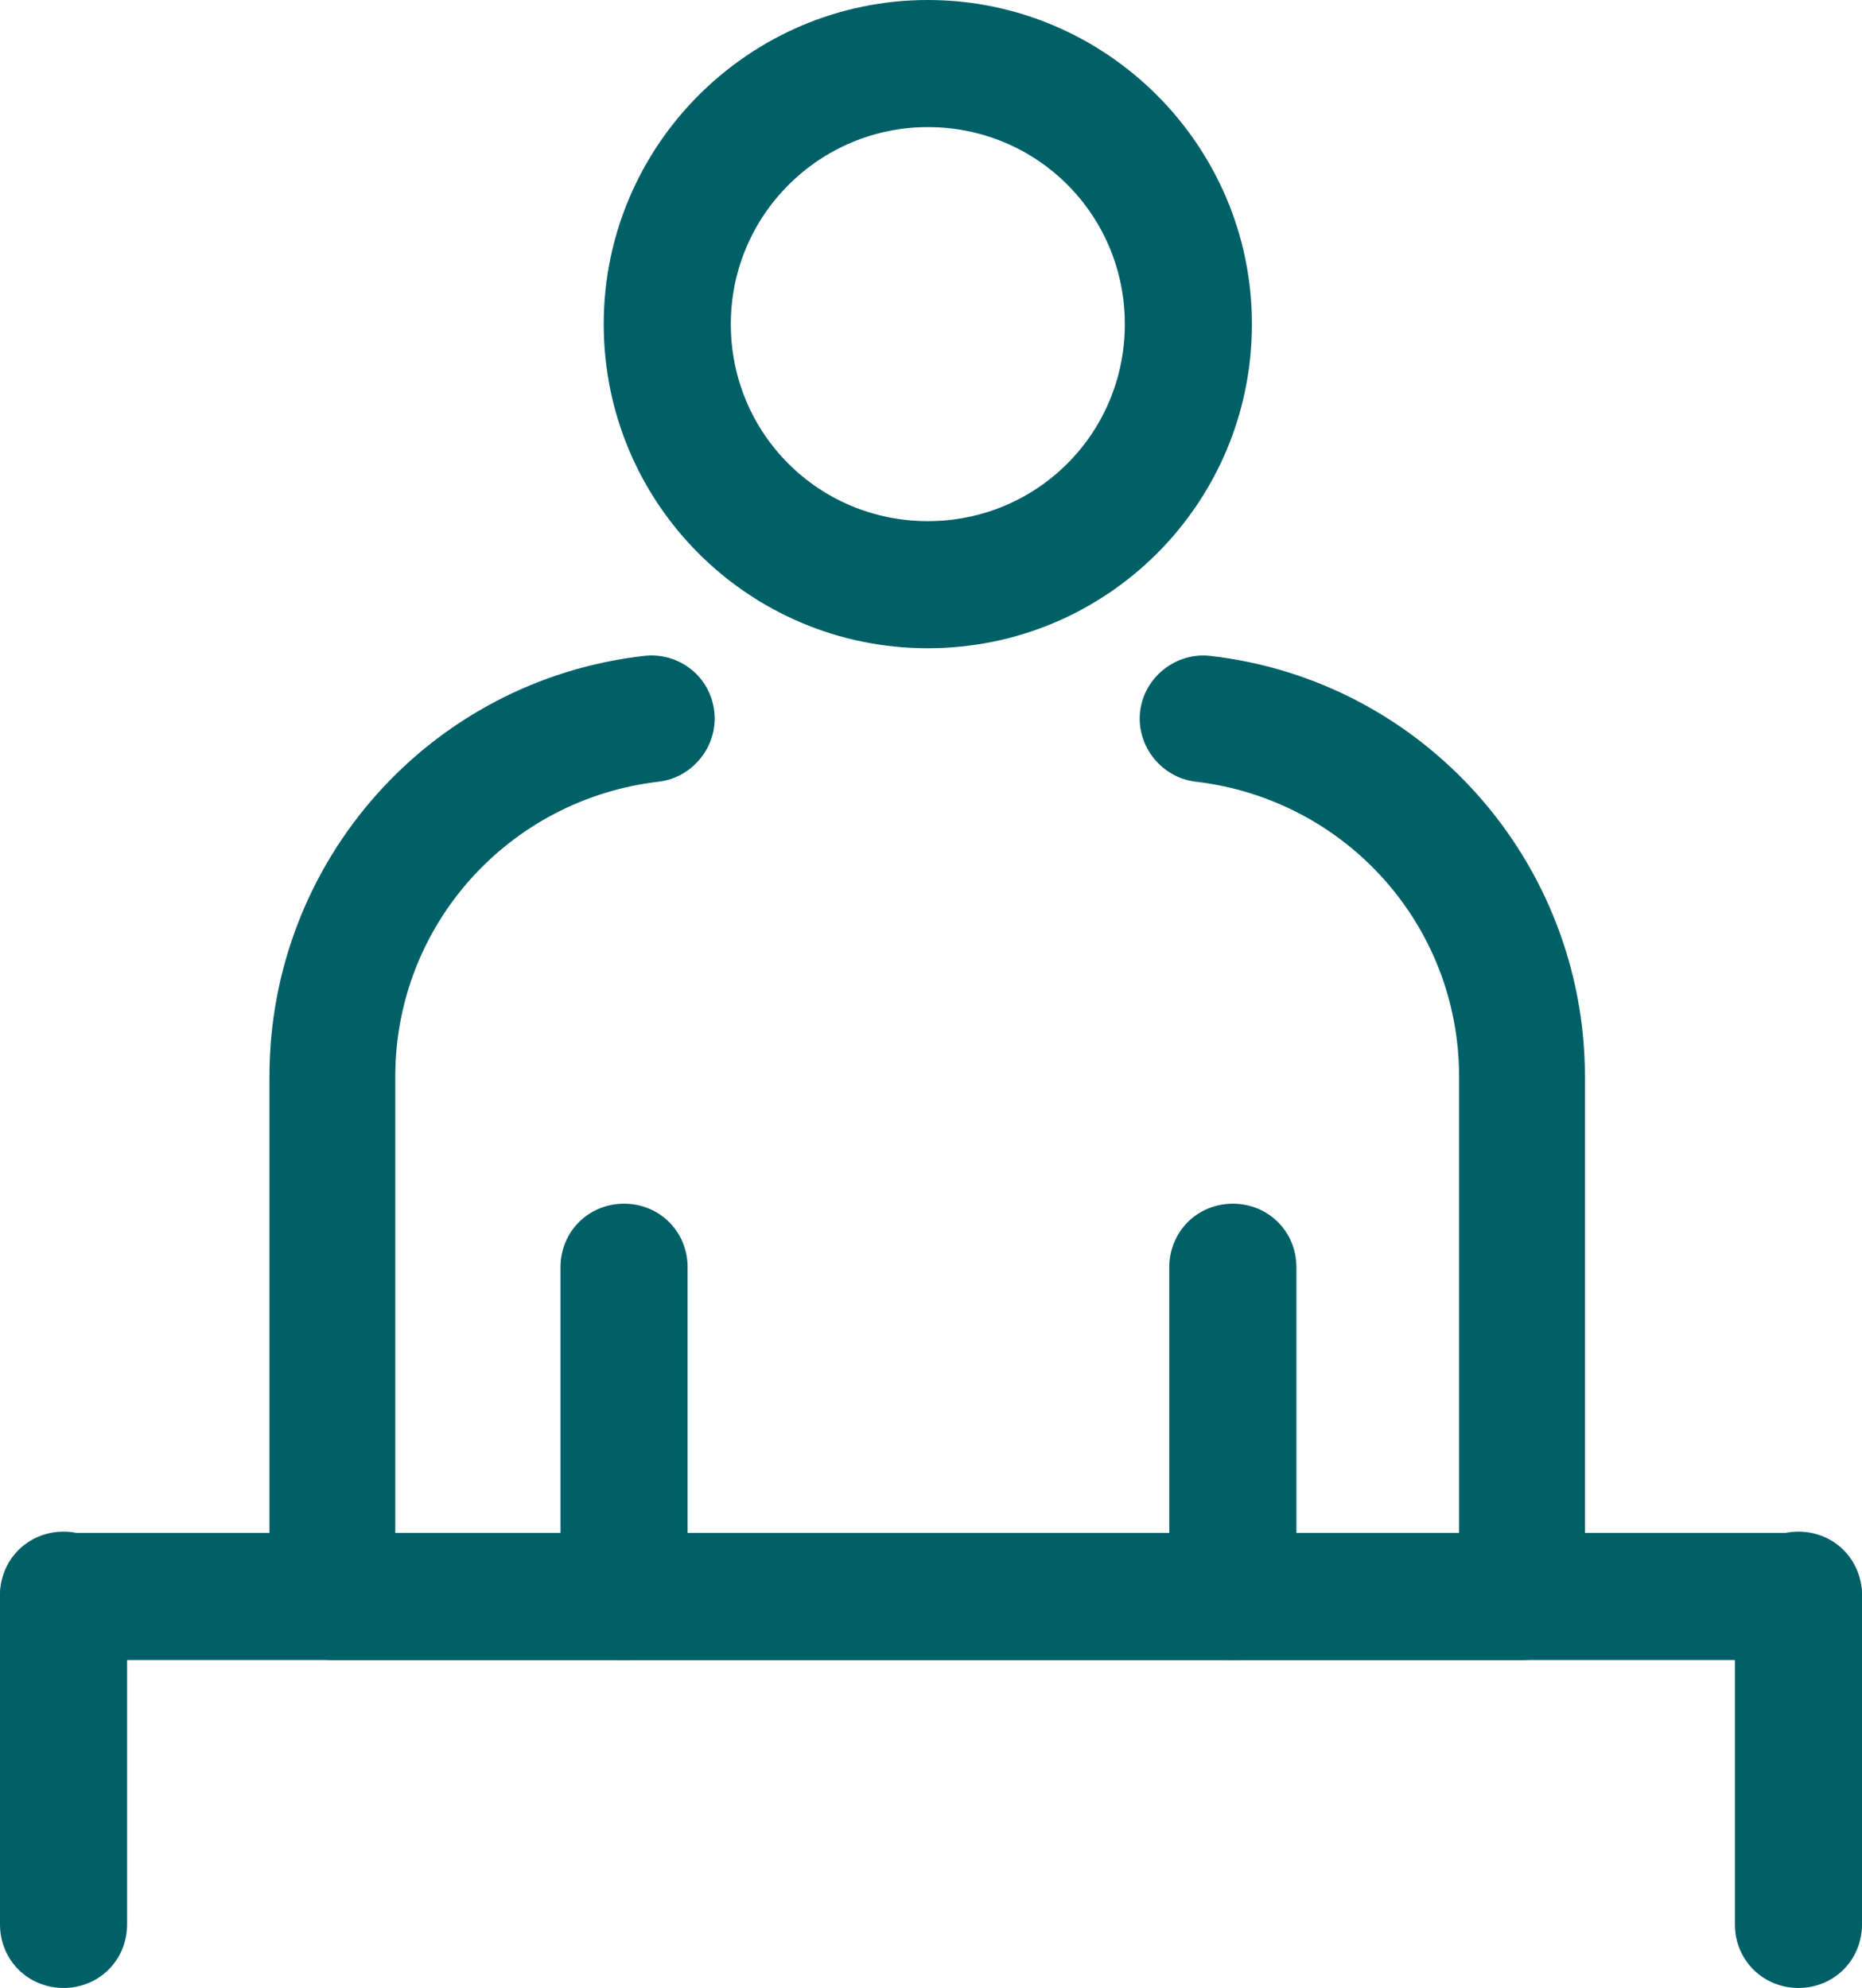 <?xml version="1.0" encoding="UTF-8"?>
<svg id="_레이어_2" data-name="레이어 2" xmlns="http://www.w3.org/2000/svg" xmlns:xlink="http://www.w3.org/1999/xlink" viewBox="0 0 14.65 15.64">
  <defs>
    <style>
      .cls-1 {
        fill: #006068;
      }

      .cls-1, .cls-2 {
        stroke-width: 0px;
      }

      .cls-2 {
        fill: none;
      }

      .cls-3 {
        clip-path: url(#clippath);
      }
    </style>
    <clipPath id="clippath">
      <rect class="cls-2" width="14.65" height="15.64"/>
    </clipPath>
  </defs>
  <g id="_레이어_1-2" data-name="레이어 1">
    <g class="cls-3">
      <path class="cls-1" d="M9.7,13.06c-.28,0-.5-.22-.5-.5v-2.59c0-.28.22-.5.5-.5s.5.22.5.5v2.59c0,.28-.22.5-.5.5"/>
      <path class="cls-1" d="M7.3,5.1c-1.41,0-2.55-1.14-2.55-2.55S5.9,0,7.3,0s2.55,1.14,2.55,2.55-1.14,2.55-2.55,2.55M7.3,1c-.85,0-1.55.69-1.55,1.55s.69,1.55,1.55,1.55,1.55-.69,1.55-1.55-.69-1.55-1.55-1.55"/>
      <path class="cls-1" d="M4.91,13.06c-.28,0-.5-.22-.5-.5v-2.59c0-.28.22-.5.5-.5s.5.22.5.5v2.59c0,.28-.22.5-.5.5"/>
      <path class="cls-1" d="M11.99,13.06H2.62c-.28,0-.5-.22-.5-.5v-4.09c0-1.7,1.27-3.12,2.95-3.31.27-.03.52.16.55.44.03.27-.17.52-.44.55-1.18.14-2.07,1.13-2.07,2.32v3.59h8.37v-3.59c0-1.19-.89-2.18-2.07-2.32-.27-.03-.47-.28-.44-.55.03-.27.28-.47.55-.44,1.68.19,2.95,1.62,2.95,3.31v4.09c0,.28-.22.5-.5.5"/>
      <path class="cls-1" d="M14.15,13.06H.5C.22,13.06,0,12.84,0,12.56s.22-.5.5-.5h13.65c.28,0,.5.22.5.5s-.22.5-.5.5"/>
      <path class="cls-1" d="M13.65,15.14v-2.59c0-.28.22-.5.5-.5s.5.22.5.5v2.59c0,.28-.22.5-.5.5s-.5-.22-.5-.5"/>
      <path class="cls-1" d="M0,15.14v-2.59c0-.28.22-.5.5-.5s.5.22.5.5v2.59c0,.28-.22.5-.5.5S0,15.42,0,15.14"/>
    </g>
  </g>
</svg>